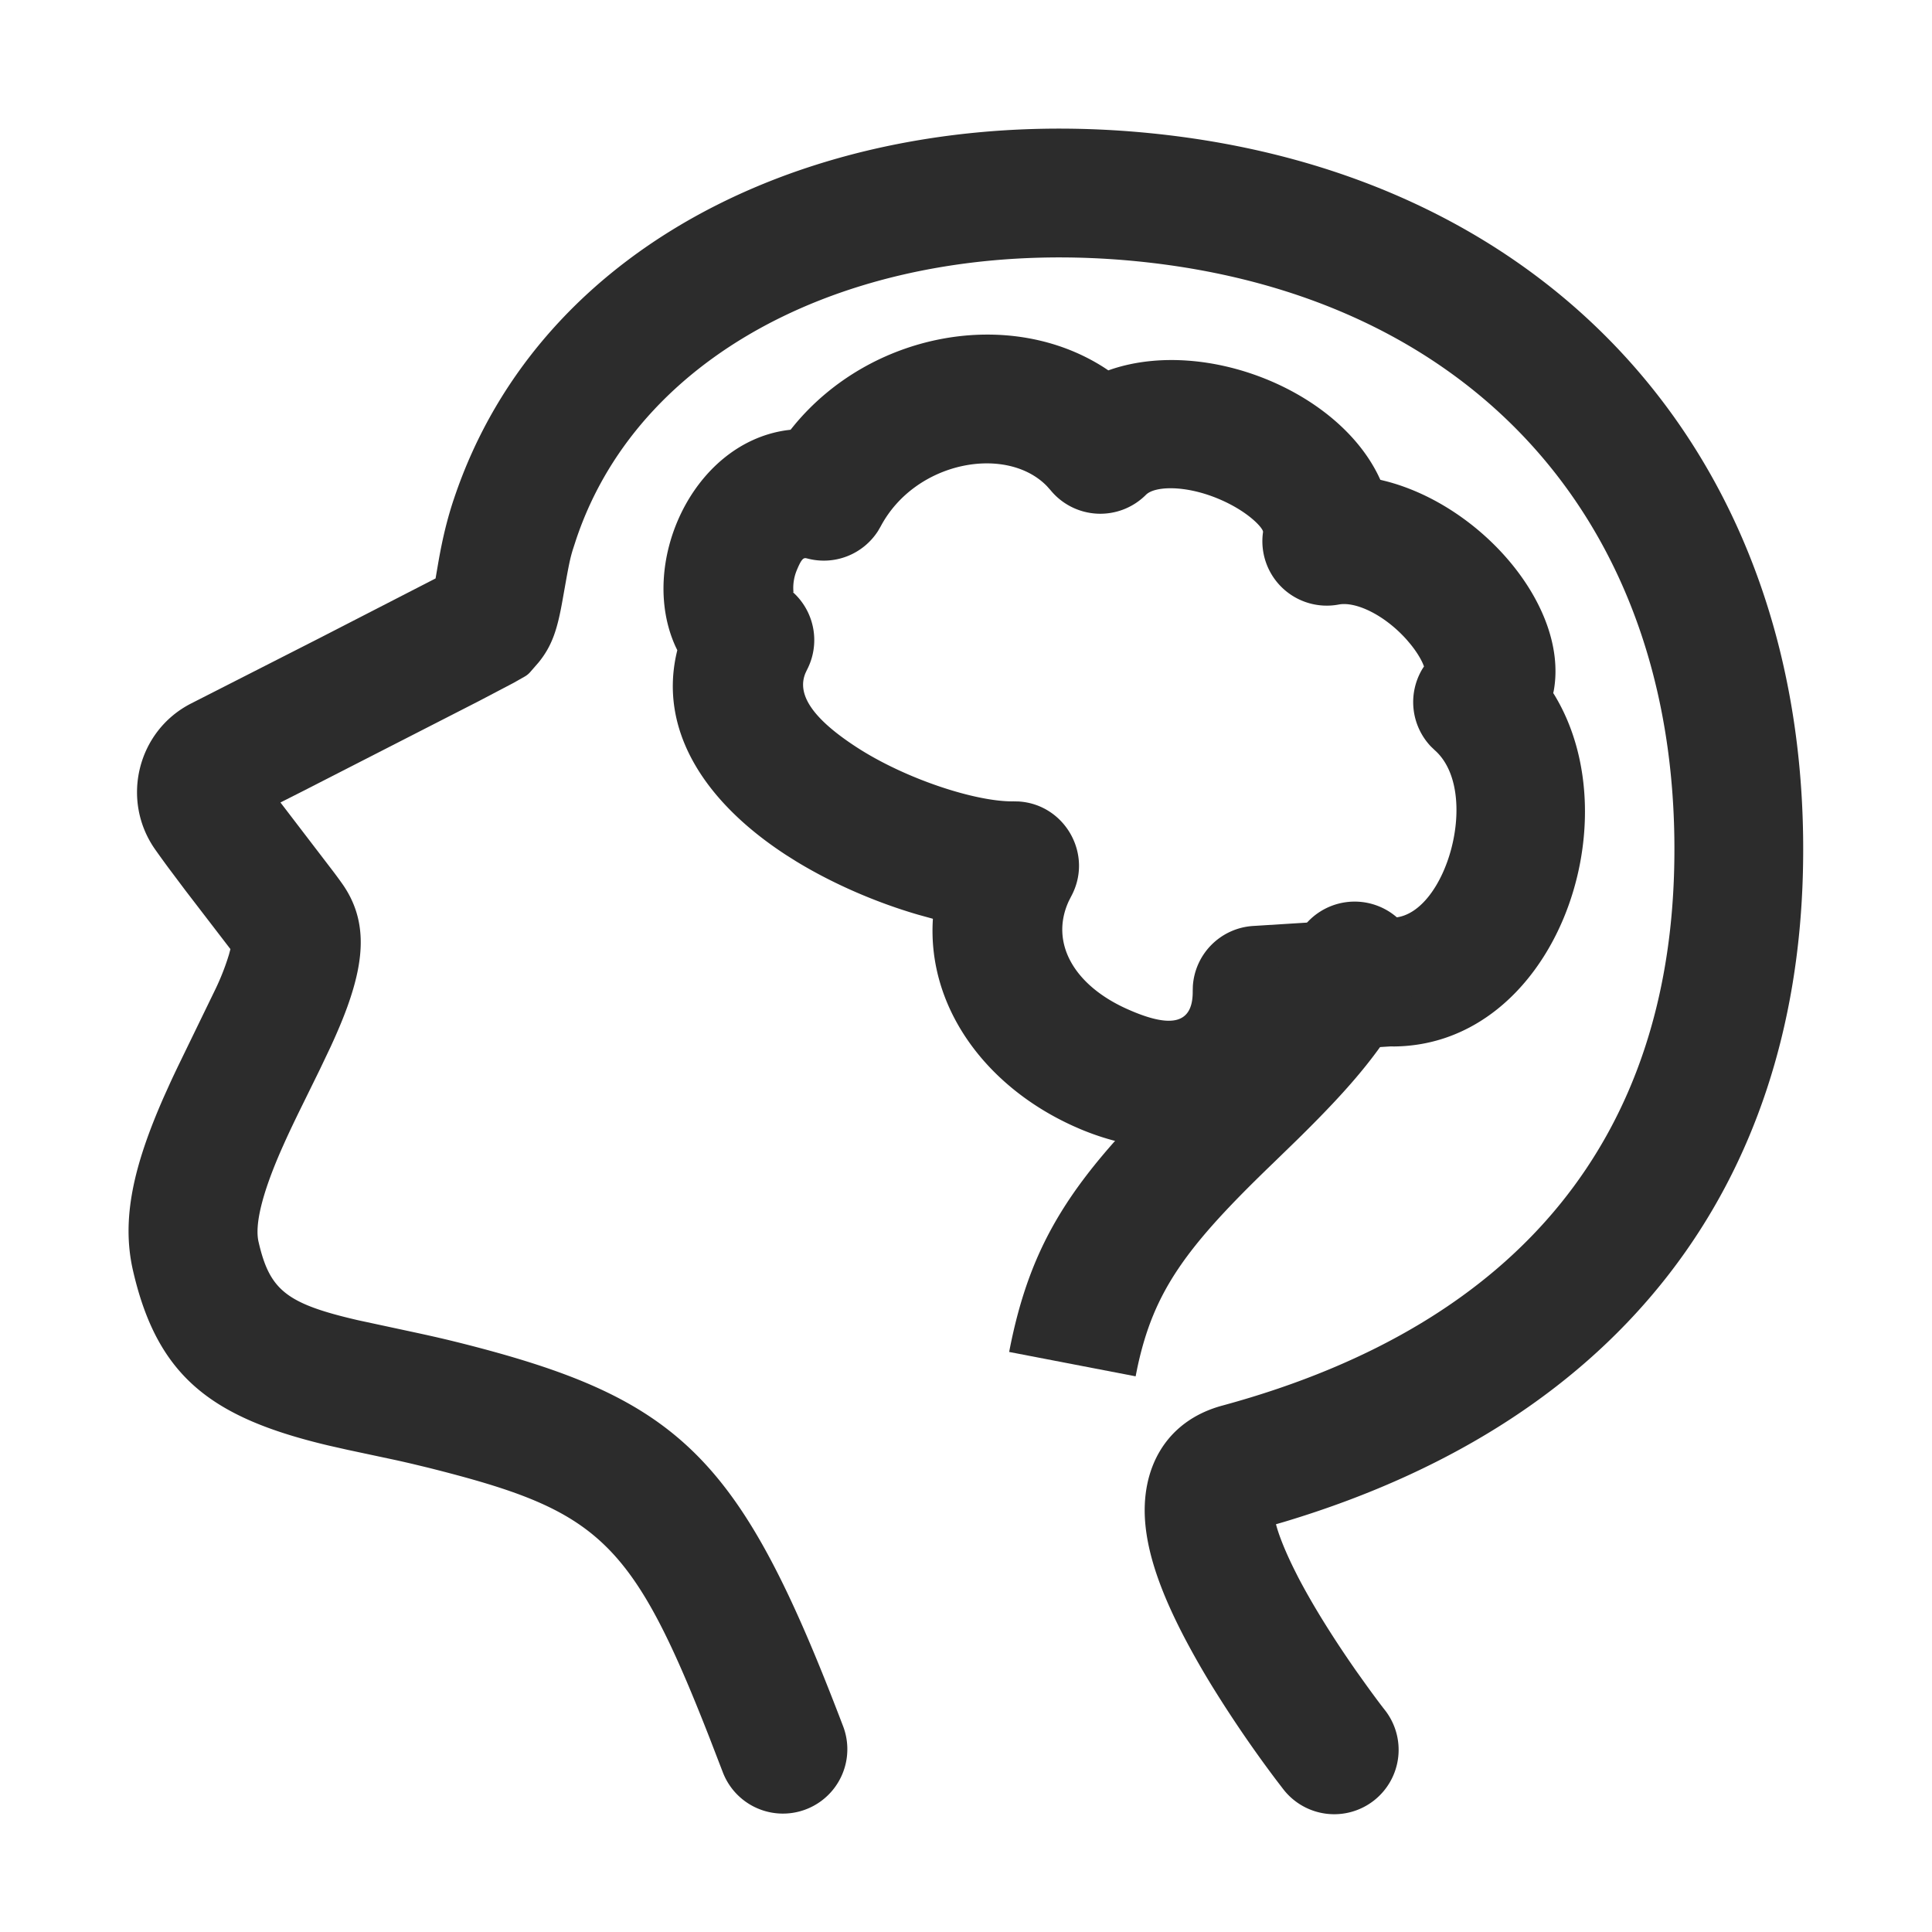 <svg t="1687349619798" class="icon" viewBox="0 0 1024 1024" version="1.1" xmlns="http://www.w3.org/2000/svg" p-id="14410" width="200" height="200"><path d="M240.435 264.875C286.874 124.945 441.31 53.879 609.451 70.571 825.276 92.006 961.195 246.545 955.563 462.899c-4.233 161.707-92.348 288.768-274.705 343.654l-4.574 1.331 0.717 2.492c1.877 6.007 5.001 13.517 9.25 22.016l1.877 3.721c4.181 7.987 9.114 16.521 14.677 25.395 5.086 8.141 10.496 16.23 15.957 24.064l5.495 7.697c4.369 6.059 7.714 10.496 9.523 12.8a34.133 34.133 0 1 1-53.743 42.086l-3.789-4.949a648.823 648.823 0 0 1-31.3-45.466 440.081 440.081 0 0 1-17.357-30.123c-11.503-22.101-18.722-41.574-20.48-59.221-2.97-29.679 10.581-55.211 40.67-63.386 162.304-44.066 235.964-146.773 239.548-283.887 4.71-180.634-104.448-304.725-284.638-322.628-139.503-13.841-262.588 42.803-297.472 147.866l-1.673 5.154c-1.126 3.703-1.792 6.656-3.243 14.541l-2.167 12.151c-2.662 15.019-5.359 23.893-12.646 32.87l-4.608 5.291a11.127 11.127 0 0 1-2.799 2.236l-5.837 3.311-18.432 9.677-92.689 47.428-12.476 6.315 28.348 37.052c1.843 2.458 3.243 4.386 4.403 6.025 13.295 18.876 11.895 39.595 2.782 64.973-2.338 6.485-5.222 13.346-8.892 21.333l-5.82 12.237-9.216 18.756c-4.011 8.141-7.014 14.455-9.66 20.343l-1.297 2.901c-10.53 23.927-14.336 40.294-12.254 49.271 5.888 25.532 14.558 32.717 52.804 41.54l29.696 6.383c7.134 1.536 13.363 2.935 19.405 4.403l4.506 1.109c117.999 29.645 149.129 60.843 203.418 203.298a34.133 34.133 0 1 1-63.795 24.303l-6.793-17.63c-41.694-106.735-59.46-121.139-149.453-143.753l-8.141-1.963a694.767 694.767 0 0 0-8.755-1.997l-25.771-5.495-10.274-2.321c-61.611-14.66-90.385-36.215-103.373-92.553-6.315-27.341 0.256-55.637 16.282-92.075l3.55-7.868c1.246-2.697 2.56-5.461 3.977-8.431L114.347 523.947a129.161 129.161 0 0 0 7.014-18.022l0.768-2.884-23.842-31.061-8.789-11.708a570.709 570.709 0 0 1-7.151-9.882c-18.551-26.18-9.643-62.993 19.012-77.568l68.352-34.799 61.15-31.437 1.348-7.851c0.614-3.55 1.178-6.554 1.809-9.643 1.707-8.294 3.721-16.111 6.4-24.201z" fill="#2c2c2c" p-id="14411"></path><path d="M419.021 227.772l-2.321 0.29c-50.039 7.236-78.541 70.997-58.641 114.637l0.922 1.911-0.068 0.307c-10.172 41.523 14.029 79.804 57.737 108.254l5.359 3.379c19.593 11.947 42.428 21.777 64.41 28.194l8.021 2.219v0.341c-2.901 46.387 27.716 88.474 74.701 109.636l3.516 1.536c51.507 21.589 104.277 8.499 121.754-37.274l1.399-3.994 41.301-2.594 1.707 0.034c84.634-0.751 126.532-117.845 85.129-186.197l-0.7-1.109 0.273-1.212c8.038-44.442-37.99-97.963-89.003-111.104l-2.901-0.717-1.212-2.56c-22.306-45.124-91.102-72.499-140.919-56.149l-2.048 0.7-2.048-1.365c-50.057-32.256-123.477-19.029-164.403 30.413l-1.963 2.423z m137.796 32.051a34.133 34.133 0 0 0 50.551 2.441c4.608-4.625 20.617-5.291 38.229 2.031 16.043 6.656 24.098 15.838 23.842 17.681a34.133 34.133 0 0 0 40.141 38.434c9.011-1.707 24.303 5.495 36.062 18.722l1.877 2.219c3.004 3.686 5.257 7.287 6.605 10.325l0.631 1.553-0.717 1.075a34.167 34.167 0 0 0 4.335 41.318l2.133 2.048c24.371 21.641 6.332 86.426-21.265 88.661l-5.239 0.085-69.837 4.369a34.133 34.133 0 0 0-31.932 31.898l-0.068 2.56c0.188 16.708-10.223 20.617-34.987 9.455-28.245-12.715-40.789-35.294-30.686-57.139l1.229-2.423c12.032-22.187-3.345-48.964-27.972-50.347l-2.56-0.051c-19.797 0.307-57.259-11.827-83.285-28.774-24.218-15.753-31.539-28.467-26.965-39.287l0.683-1.468a34.133 34.133 0 0 0-6.605-40.636l-1.024-0.939c0.393 0.341 0.529 0.393 0.546 0.102l-0.034-0.427a24.576 24.576 0 0 1 1.911-11.332c2.167-5.188 3.243-6.298 4.642-6.144l0.546 0.102a34.133 34.133 0 0 0 37.769-14.507l1.399-2.406c18.466-34.782 66.782-43.315 88.132-21.35l1.911 2.15z" fill="#2c2c2c" p-id="14412"></path><path d="M717.995 477.867a34.133 34.133 0 0 1 30.481 49.51l0.051 0.034c-14.933 27.853-30.515 46.711-60.945 76.629l-12.732 12.373c-46.251 44.527-63.369 67.84-72.055 108.629l-0.887 4.437-67.038-12.919c11.383-59.085 33.86-92.041 87.194-144.06l16.794-16.299 8.823-8.772c17.886-18.108 28.314-30.857 37.154-45.978l2.577-4.642A34.133 34.133 0 0 1 717.995 477.867z" fill="#2c2c2c" p-id="14413"></path></svg>